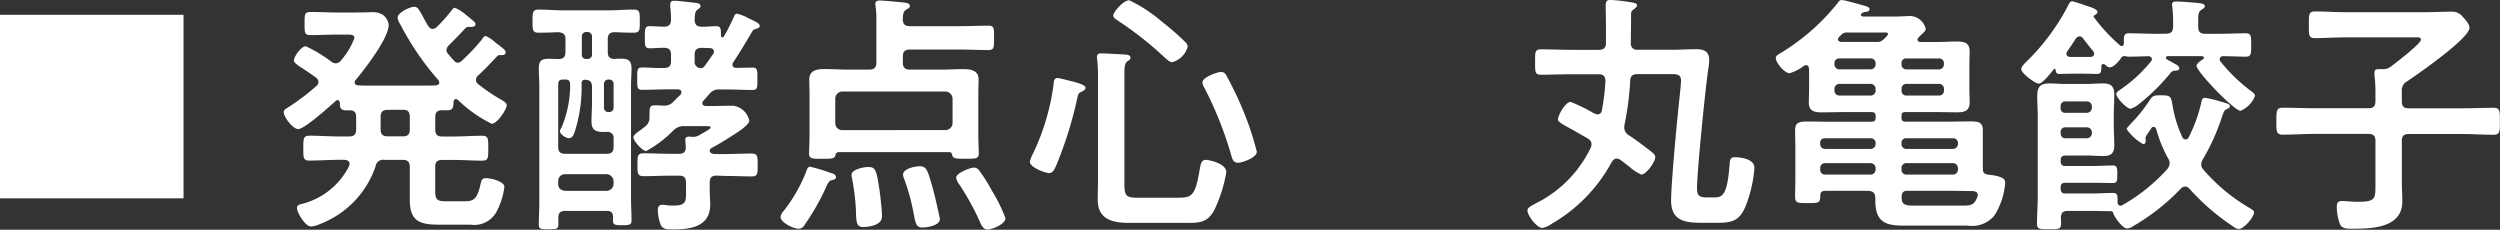 <svg xmlns="http://www.w3.org/2000/svg" width="177.076" height="16.272" viewBox="0 0 177.076 16.272">
  <rect x="0" y="0" width="177.076" height="16.272" fill="#333333" stroke="none"/>
  <g id="発酵点心丸亀餃子" transform="translate(-1468 -333.952)">
    <path id="パス_15808" data-name="パス 15808" d="M9.54,8.728c.342,0,.486.144.486.5v.882c0,.36-.144.5-.486.5H8.46c-.36,0-.5-.162-.5-.5V9.232c0-.36.162-.5.5-.5ZM3.4,7.054a16.687,16.687,0,0,1-2.034,1.53c-.126.072-.27.162-.27.324,0,.324.648,1.188,1.026,1.188.45,0,2.232-1.62,2.646-1.98a.187.187,0,0,1,.144-.072c.108,0,.144.09.162.2,0,.306.036.522.432.522H5.76c.342,0,.468.144.468.486v.864c0,.36-.162.5-.5.5H4.986c-.684,0-1.368-.054-2.052-.054-.45,0-.45.2-.45.882,0,.648-.018.882.432.882.684,0,1.386-.054,2.07-.054H5.4c.18.018.36.072.36.288a.43.43,0,0,1-.036.162A5.15,5.15,0,0,1,2.34,15.406c-.162.036-.306.09-.306.288,0,.288.576,1.3.99,1.3a1.814,1.814,0,0,0,.612-.162A6.691,6.691,0,0,0,7.6,12.742a.541.541,0,0,1,.63-.468H9.54c.342,0,.486.162.486.5V15.1c0,1.53.7,1.764,2.088,1.764h2.2a1.8,1.8,0,0,0,1.818-.846,5.142,5.142,0,0,0,.594-1.818c0-.432-1.026-.63-1.3-.63s-.324.144-.378.378c-.252,1.188-.558,1.26-1.17,1.26H12.6c-.7,0-.774-.144-.774-.81v-1.62c0-.36.144-.5.5-.5H13.1c.684,0,1.368.054,2.052.054.45,0,.432-.216.432-.882,0-.648.018-.882-.432-.882-.684,0-1.368.054-2.052.054H12.33c-.36,0-.5-.144-.5-.5V9.25c0-.342.126-.486.486-.486h.342c.45,0,.45-.216.468-.612.018-.09.054-.18.162-.18a.239.239,0,0,1,.144.054,9.272,9.272,0,0,0,2.394,1.692c.4,0,1.062-1.026,1.062-1.3,0-.2-.252-.324-.468-.45a12.736,12.736,0,0,1-1.53-1.044.4.4,0,0,1-.18-.324.432.432,0,0,1,.162-.306c.468-.432.9-.882,1.332-1.35a.222.222,0,0,1,.18-.09c.162,0,.432.036.432-.2,0-.144-.18-.27-.432-.468-.09-.072-.2-.144-.288-.216a2.554,2.554,0,0,0-.684-.468c-.126,0-.216.144-.27.234a14.021,14.021,0,0,1-1.422,1.512.406.406,0,0,1-.288.144.317.317,0,0,1-.27-.144c-.162-.162-.288-.324-.432-.486a.4.4,0,0,1-.108-.27.489.489,0,0,1,.144-.306c.468-.468.738-.738,1.188-1.224a.429.429,0,0,1,.2-.108c.2,0,.522.054.522-.2,0-.126-.162-.216-.378-.414-.09-.072-.2-.162-.288-.234a3.386,3.386,0,0,0-.774-.5c-.144,0-.216.144-.306.252a9.567,9.567,0,0,1-.99,1.1A.406.406,0,0,1,11.646,3c-.162,0-.234-.108-.324-.216-.162-.27-.288-.5-.378-.684-.288-.522-.378-.666-.612-.666-.288,0-1.17.4-1.17.774a1.078,1.078,0,0,0,.18.45,19.738,19.738,0,0,0,2.7,3.96.32.32,0,0,1,.072.18c0,.144-.108.18-.234.2-.342.018-.684.018-1.026.018H7.326c-.324,0-.63,0-.954-.018-.126-.018-.252-.054-.252-.2a.231.231,0,0,1,.072-.18c.63-.756,2.34-2.952,2.34-3.906A1.062,1.062,0,0,0,8.118,2a1.378,1.378,0,0,0-.846-.18c-.27,0-.612.018-1.044.018h-1.4C4.212,1.834,3.6,1.8,2.988,1.8c-.432,0-.414.2-.414.828,0,.612-.018.81.414.81.612,0,1.224-.036,1.836-.036h.792c.288,0,.486.018.486.252a5.238,5.238,0,0,1-.954,1.584.489.489,0,0,1-.36.2.569.569,0,0,1-.306-.108,9.972,9.972,0,0,0-1.818-1.1c-.342,0-.846.738-.846,1.008,0,.162.27.342.7.612.234.162.54.36.864.594a.456.456,0,0,1,.18.324A.4.4,0,0,1,3.4,7.054ZM21.024,14.47c-.306-.036-.486-.18-.486-.5v-.18a.477.477,0,0,1,.486-.5h2.934a.515.515,0,0,1,.5.5v.18a.5.5,0,0,1-.5.5Zm3.042-5.58a.31.31,0,0,1-.288-.288V6.874a.31.31,0,0,1,.288-.288h.108a.31.31,0,0,1,.288.288V8.6a.31.31,0,0,1-.288.288ZM22.212,3.508A.3.3,0,0,1,22.5,3.22h.144a.31.31,0,0,1,.288.288V4.84a.3.3,0,0,1-.288.288H22.5a.284.284,0,0,1-.288-.288Zm.252,3.1c.342,0,.468.18.468.486V8.242c0,.432-.036.864-.036,1.3,0,.612.27.756.846.756h.234a.423.423,0,0,1,.486.486v.576c0,.342-.144.486-.5.486H21.024c-.342,0-.486-.144-.486-.486V6.928c0-.234.09-.342.342-.342h.18c.216,0,.306.09.324.324a7.766,7.766,0,0,1-.612,3.078.512.512,0,0,0-.108.252c0,.234.432.5.63.5.252,0,.342-.252.414-.45a10.42,10.42,0,0,0,.486-3.42A.239.239,0,0,1,22.464,6.6Zm2.052-1.476c-.342-.018-.468-.162-.468-.5v-.9c0-.324.126-.486.468-.5.45.018.936.036,1.368.036.45,0,.432-.216.432-.81,0-.612.018-.828-.432-.828-.576,0-1.152.054-1.728.054H20.88c-.576,0-1.152-.054-1.746-.054-.432,0-.414.27-.414.828,0,.576-.018.81.432.81.468,0,.936-.018,1.4-.036.36.036.5.144.5.5v.9c0,.324-.126.486-.45.5-.252,0-.486-.018-.738-.018-.522,0-.7.162-.7.684,0,.414.036.81.036,1.206v8.316c0,.5-.036,1.026-.036,1.53,0,.324.108.342.684.342s.7-.018.7-.342V16.36c0-.342.162-.468.486-.468h2.97c.27,0,.414.126.414.4v.27c0,.306.108.342.666.342.5,0,.648-.036.648-.324,0-.522-.036-1.026-.036-1.548V7c0-.4.036-.81.036-1.206,0-.522-.216-.684-.7-.684A4.887,4.887,0,0,0,24.516,5.128Zm7-.36c-.2.288-.4.576-.612.864a.331.331,0,0,1-.252.144.44.44,0,0,1-.45-.5V4.84c0-.342.126-.486.486-.5.2,0,.4.018.612.018.126.018.27.072.27.234A.347.347,0,0,1,31.518,4.768Zm.81,8.64c.63,0,1.26.036,1.908.036.45,0,.432-.216.432-.81,0-.63,0-.81-.45-.81-.63,0-1.26.036-1.89.036h-.72c-.18-.018-.306-.054-.342-.252a.286.286,0,0,1,.144-.18c.468-.252.828-.468,1.278-.756.324-.216,1.386-.828,1.386-1.188A1.354,1.354,0,0,0,32.922,8.44c-.45,0-.882.018-1.314.018h-.63c-.126-.018-.234-.054-.234-.2a.268.268,0,0,1,.072-.162l.414-.468A.835.835,0,0,1,32,7.288h.45c.63,0,1.242.036,1.854.036.36,0,.342-.18.342-.792,0-.576.018-.792-.324-.792-.4,0-.792.018-1.17.018-.144,0-.27-.054-.27-.216a.347.347,0,0,1,.054-.18c.468-.7.882-1.4,1.314-2.124a.426.426,0,0,1,.324-.252c.108-.018.234-.072.234-.2,0-.144-.162-.234-.45-.378-.072-.036-.162-.072-.252-.126a1.183,1.183,0,0,1-.216-.108,3.337,3.337,0,0,0-.684-.252c-.108,0-.18.09-.216.2a15.05,15.05,0,0,1-.72,1.422.1.1,0,0,1-.09.054.1.1,0,0,1-.108-.108c-.018-.45.018-.684-.342-.684s-.7.054-1.062.036c-.324,0-.45-.162-.468-.468.018-.378.018-.594.2-.738.126-.09.216-.144.216-.252,0-.216-.27-.216-.414-.234-.252-.036-1.206-.144-1.44-.144-.18,0-.288.054-.288.27v.18a7.625,7.625,0,0,1,.054.918c-.018.306-.126.45-.468.468-.324,0-.72-.036-1.044-.036-.342,0-.342.2-.342.792,0,.576,0,.774.342.774s.7-.036,1.044-.036c.342.018.468.162.468.5v.432c0,.36-.144.5-.486.5-.522.018-1.062-.036-1.584-.036-.342,0-.324.234-.324.792,0,.594-.018.792.36.792.612,0,1.224-.036,1.836-.036h.7c.126.018.234.054.234.2a.251.251,0,0,1-.054.162l-.5.5a.832.832,0,0,1-.738.288c-.2,0-.4-.018-.594-.018-.4,0-.36.2-.378.792a.776.776,0,0,1-.342.738,3.74,3.74,0,0,1-.36.27c-.252.18-.432.324-.432.468,0,.27.648.972.9.972a8.291,8.291,0,0,0,1.944-1.476,1.028,1.028,0,0,1,.828-.288h1.44c.162,0,.36-.018.36.108,0,.072-.378.288-.612.414-.09.054-.144.09-.18.108a.9.9,0,0,1-.522.126c-.072,0-.144-.018-.216-.018-.162,0-.27.054-.27.252,0,.072.036.36.036.5,0,.342-.162.468-.468.468h-.612c-.63,0-1.26-.036-1.908-.036-.45,0-.432.216-.432.81,0,.576-.018.81.432.81.648,0,1.278-.036,1.908-.036h.612c.342,0,.486.144.486.5v.5c0,.72.072,1.116-.828,1.116a5.058,5.058,0,0,1-.522-.018,1.983,1.983,0,0,0-.324-.036c-.234,0-.324.144-.324.36a2.984,2.984,0,0,0,.2,1.044c.144.342.486.342.846.342,1.26,0,2.664-.18,2.664-1.764,0-.378-.036-.738-.036-1.116v-.432c0-.36.144-.5.5-.5ZM52.218,16.4a11.641,11.641,0,0,0-.972-1.962,10.919,10.919,0,0,0-.882-1.4.477.477,0,0,0-.36-.216c-.288,0-1.278.378-1.278.72a.941.941,0,0,0,.18.414,17.611,17.611,0,0,1,1.512,2.736c.09.216.252.522.522.522C51.246,17.206,52.218,16.846,52.218,16.4Zm-4.644.072a1.786,1.786,0,0,0-.054-.27c-.18-.828-.36-1.656-.612-2.466-.216-.738-.324-1.008-.756-1.008-.324,0-1.188.162-1.188.594a.847.847,0,0,0,.072.288,14.339,14.339,0,0,1,.612,2.124c.2.972.18,1.332.7,1.332C46.692,17.062,47.574,16.918,47.574,16.468Zm-4.1-.18c0-.4-.108-1.35-.162-1.764-.234-1.548-.288-1.746-.81-1.746-.306,0-1.188.162-1.188.558a.912.912,0,0,0,.036.234,17.132,17.132,0,0,1,.27,2.124c.036.918-.018,1.332.54,1.332C42.624,17.026,43.47,16.882,43.47,16.288ZM40.212,13.5c0-.18-.2-.252-.342-.288a11.491,11.491,0,0,0-1.494-.45c-.162,0-.216.18-.306.432a11.146,11.146,0,0,1-1.53,2.664.878.878,0,0,0-.252.45c0,.414.918.846,1.278.846A.5.5,0,0,0,38,16.864a16.4,16.4,0,0,0,1.44-2.5c.216-.468.27-.612.468-.648C40.032,13.678,40.212,13.66,40.212,13.5Zm.45-3.33a.492.492,0,0,1-.5-.5V7.936a.5.5,0,0,1,.5-.5H47.97a.515.515,0,0,1,.5.5V9.664a.5.5,0,0,1-.5.5Zm4.284-7.83c.018-.324,0-.54.234-.7.126-.072.27-.144.27-.252,0-.2-.252-.234-.4-.252C44.766,1.1,43.56.988,43.326.988c-.18,0-.324.036-.324.252a.5.5,0,0,0,.018.162,6.882,6.882,0,0,1,.054,1.062V5.38c0,.342-.144.5-.5.5H40.95c-.5,0-1.008-.036-1.512-.036-.522,0-1.116.054-1.116.738,0,.342.018.684.018,1.026v3.006c0,.2-.036,1.17-.036,1.206,0,.4.27.378.936.378.684,0,.882,0,.936-.27.036-.126.072-.18.216-.2H48.24c.126,0,.162.054.2.18.054.288.27.288.936.288.684,0,.954.018.954-.378,0-.018-.036-1.044-.036-1.206V7.612c0-.342.018-.7.018-1.044,0-.666-.612-.72-1.116-.72s-1.008.036-1.512.036H45.45c-.36,0-.5-.162-.5-.5V4.948c0-.342.144-.486.5-.486h3.618c.648,0,1.278.036,1.926.036.432,0,.414-.2.414-.864,0-.648.036-.864-.414-.864-.648,0-1.278.036-1.926.036H45.45C45.108,2.806,44.964,2.68,44.946,2.338ZM61.668,14.956c-.846,0-1.026-.054-1.026-.954V6.154c0-.4.018-.72.216-.864.126-.09.216-.126.216-.252,0-.162-.18-.2-.306-.216-.252-.018-1.512-.09-1.746-.09-.18,0-.324.036-.324.252a.738.738,0,0,0,.018.2,11,11,0,0,1,.054,1.386V13.7c0,.468-.018.936-.018,1.4,0,1.386,1.044,1.638,2.214,1.638h4.086c.918,0,1.458-.018,1.944-.882a10.04,10.04,0,0,0,.864-2.7c0-.666-1.3-.882-1.458-.882-.324,0-.36.324-.432.72-.324,1.926-.594,1.962-1.62,1.962ZM70.02,11.7a20.135,20.135,0,0,0-.936-2.844,24.5,24.5,0,0,0-1.188-2.5c-.108-.2-.2-.306-.414-.306-.27,0-1.314.378-1.314.738a.863.863,0,0,0,.126.36,25.925,25.925,0,0,1,1.944,4.9c.054.18.126.432.45.432C69.03,12.472,70.02,12.112,70.02,11.7ZM57.888,7.162c0-.18-.522-.342-1.026-.468-.18-.036-.828-.216-.954-.216-.27,0-.27.288-.288.486a16.171,16.171,0,0,1-1.44,4.842,2.139,2.139,0,0,0-.234.612c0,.378,1.062.792,1.368.792.252,0,.378-.27.468-.468a27.417,27.417,0,0,0,1.512-4.788c.072-.288.054-.4.342-.522C57.744,7.378,57.888,7.306,57.888,7.162Zm7.236-2.9a.471.471,0,0,0-.162-.324A19.106,19.106,0,0,0,63.27,2.464,10.338,10.338,0,0,0,60.984.97c-.414,0-1.134.846-1.134,1.08,0,.162.216.288.324.36A23.991,23.991,0,0,1,63.45,4.984c.126.108.4.378.558.378A1.564,1.564,0,0,0,65.124,4.264Zm30.636,8.01c.216.144.432.324.648.486a3.139,3.139,0,0,0,.846.558c.36,0,.99-.918.99-1.224,0-.2-.2-.324-.324-.432-.468-.36-1.08-.828-1.584-1.152a.627.627,0,0,1-.288-.522.876.876,0,0,1,.018-.216,19.681,19.681,0,0,0,.4-3.1c.018-.342.18-.468.522-.468h2.268c.468,0,.81-.018.81.45,0,.342-.126,1.368-.162,1.764-.144,1.332-.54,5.6-.54,6.732,0,1.512,1.08,1.584,2.268,1.584h.99c1.08,0,1.6-.144,2.034-1.206a9.35,9.35,0,0,0,.612-2.682c0-.63-.954-.756-1.368-.756s-.36.234-.414.774c-.162,1.98-.558,2.07-1.026,2.07h-.612c-.486,0-.648-.144-.648-.648,0-1.17.594-7.074.792-8.406a4.422,4.422,0,0,0,.072-.666c0-.7-.468-.774-.954-.774-.522,0-1.026.036-1.548.036H97a.423.423,0,0,1-.486-.486c0-.684.018-1.386.018-2.07a.3.3,0,0,1,.144-.27c.09-.072.27-.18.27-.324s-.162-.162-.45-.216a13.054,13.054,0,0,0-1.44-.162c-.27,0-.324.144-.324.4,0,.45.018.9.018,1.35v1.3c0,.342-.162.486-.5.486h-1.98c-.7,0-1.4-.036-2.106-.036-.45,0-.432.18-.432.882,0,.72-.018.918.432.918.7,0,1.4-.036,2.106-.036H94.23c.324,0,.468.126.486.468a16.518,16.518,0,0,1-.252,2.088c-.036.162-.126.288-.306.288a.97.97,0,0,1-.378-.144,11.1,11.1,0,0,0-1.53-.738c-.4,0-.9.99-.9,1.224,0,.2.27.324.882.666.306.162.7.4,1.206.684.162.108.288.2.288.432a.554.554,0,0,1-.054.234,8.476,8.476,0,0,1-3.852,3.924c-.324.18-.63.306-.63.522,0,.36.666,1.242,1.062,1.242a1.905,1.905,0,0,0,.7-.324,11.134,11.134,0,0,0,4.212-4.356c.09-.126.18-.234.342-.234A.39.39,0,0,1,95.76,12.274Zm18.594-9.018c.18,0,.378-.018.378.108,0,.09-.27.342-.36.414a.552.552,0,0,1-.432.144H111.4c-.108-.018-.216-.054-.216-.18a.268.268,0,0,1,.072-.162l.162-.162a.544.544,0,0,1,.432-.162Zm-3.078,2.61a.354.354,0,0,1-.342-.342v-.09a.331.331,0,0,1,.342-.342h2.232a.331.331,0,0,1,.342.342v.09a.354.354,0,0,1-.342.342ZM113.85,7.36a.346.346,0,0,1-.342.36h-2.232a.346.346,0,0,1-.342-.36V7.234a.354.354,0,0,1,.342-.342h2.232a.354.354,0,0,1,.342.342Zm-3.582,4.14a.331.331,0,0,1-.342-.342v-.072a.313.313,0,0,1,.342-.342h3.24a.331.331,0,0,1,.342.342v.072a.354.354,0,0,1-.342.342Zm3.582,1.476a.354.354,0,0,1-.342.342h-3.24a.331.331,0,0,1-.342-.342V12.85a.331.331,0,0,1,.342-.342h3.24a.354.354,0,0,1,.342.342Zm7.218,1.89c-.18.5-.36.648-.9.648H116.5c-.738,0-.792-.18-.81-.648.018-.288.144-.4.414-.4h2.772c.612,0,1.242.018,1.854.018.162.018.36.072.36.288C121.086,14.812,121.068,14.83,121.068,14.866Zm-1.728-2.358a.354.354,0,0,1,.342.342v.126a.354.354,0,0,1-.342.342h-3.312a.331.331,0,0,1-.342-.342V12.85a.331.331,0,0,1,.342-.342Zm-3.654-1.422a.313.313,0,0,1,.342-.342h3.312a.331.331,0,0,1,.342.342v.072a.354.354,0,0,1-.342.342h-3.312a.331.331,0,0,1-.342-.342Zm2.646-4.194a.346.346,0,0,1,.36.342V7.36a.34.34,0,0,1-.36.36h-2.3a.326.326,0,0,1-.342-.36V7.234a.331.331,0,0,1,.342-.342Zm-2.646-1.458a.313.313,0,0,1,.342-.342h2.3a.326.326,0,0,1,.36.342v.09a.346.346,0,0,1-.36.342h-2.3a.331.331,0,0,1-.342-.342Zm2.448,3.456c.486,0,.99.018,1.476.018.522,0,.9-.09.9-.7,0-.324-.018-.666-.018-1.008V5.6c0-.342.018-.666.018-1.008,0-.612-.378-.7-.918-.7-.486,0-.972.036-1.458.036h-1.116c-.108-.018-.2-.054-.2-.162a.2.2,0,0,1,.072-.162A.611.611,0,0,0,117,3.49c.162-.144.4-.342.4-.486a1.177,1.177,0,0,0-1.062-.918c-.288,0-.666.036-1.044.036h-2.34c-.09-.018-.144-.036-.144-.126a.094.094,0,0,1,.036-.072.4.4,0,0,1,.306-.126c.108-.018.27-.054.27-.18,0-.162-.2-.216-.342-.252-.252-.072-1.44-.414-1.62-.414-.144,0-.216.09-.288.2a15.2,15.2,0,0,1-3.942,3.492c-.234.144-.45.234-.45.414,0,.342.63,1.08.972,1.08a3.036,3.036,0,0,0,.99-.5.32.32,0,0,1,.18-.072c.162,0,.2.144.216.288V7.2c0,.378-.018.7-.018,1.026,0,.594.4.684.9.684s.99-.018,1.476-.018h2.07c.2,0,.27.072.288.27v.126c0,.216-.09.27-.288.288h-2.826c-.576,0-1.17-.018-1.746-.018-.72,0-.846.162-.846.7,0,.324.018.648.018.99v2.394c0,.4-.018.792-.018,1.206,0,.5.18.486.864.486.774,0,.9.018.918-.468,0-.36.108-.4.5-.4h2.9c.342.036.468.126.5.486v.18c0,1.458.612,1.8,1.98,1.8h4.554a2.063,2.063,0,0,0,1.89-.7,5.017,5.017,0,0,0,.774-2.322c0-.234-.09-.36-.576-.486a3,3,0,0,0-.558-.09c-.288-.036-.45-.108-.45-.414V10.2c0-.558-.234-.648-.864-.648-.576,0-1.152.018-1.71.018h-2.916c-.2-.018-.27-.072-.27-.288V9.16c0-.2.072-.27.27-.27Zm8.82,1.422a.321.321,0,0,1,.342-.342h1.53a.354.354,0,0,1,.342.342v.09a.354.354,0,0,1-.342.342H127.3a.321.321,0,0,1-.342-.342Zm.342-1.368a.313.313,0,0,1-.342-.342V8.476a.321.321,0,0,1,.342-.342h1.53a.354.354,0,0,1,.342.342V8.6a.354.354,0,0,1-.342.342Zm-.324,7.416c.018-.342.162-.468.486-.468h1.8c.432,0,.864.018,1.3.018a.174.174,0,0,1,.126.144c.09.288.648,1.08.99,1.08a.837.837,0,0,0,.414-.162,15.074,15.074,0,0,0,3.366-2.646.471.471,0,0,1,.324-.162.432.432,0,0,1,.306.162,15.825,15.825,0,0,0,3.114,2.682.717.717,0,0,0,.378.162c.36,0,1.08-.846,1.08-1.17,0-.126-.126-.2-.36-.342a12.859,12.859,0,0,1-3.222-2.682.561.561,0,0,1-.162-.378.729.729,0,0,1,.126-.378,15.046,15.046,0,0,0,1.35-3.006c.126-.36.144-.432.342-.54.09-.036.216-.09.216-.2,0-.162-.27-.216-.756-.36a7.361,7.361,0,0,0-1.008-.234c-.216,0-.234.2-.27.36a10.613,10.613,0,0,1-.882,2.43.256.256,0,0,1-.234.162.252.252,0,0,1-.216-.162,8.493,8.493,0,0,1-.7-2.268c-.108-.63-.144-.7-.81-.7-.54,0-.594.018-.864.432A10.666,10.666,0,0,1,131.94,9.7c-.144.162-.306.306-.306.4a3.482,3.482,0,0,0,1.17,1.062c.09,0,.18-.072.18-.234,0-.072-.018-.126-.018-.18,0-.108.072-.216.234-.45.054-.072.108-.162.18-.27a.189.189,0,0,1,.162-.09.214.214,0,0,1,.18.144,9.582,9.582,0,0,0,.846,2.088.649.649,0,0,1,.108.36.719.719,0,0,1-.18.414,12.687,12.687,0,0,1-3.168,2.538.171.171,0,0,1-.126.036c-.162,0-.2-.108-.216-.252,0-.414.036-.648-.324-.648-.432,0-.918.036-1.4.036h-1.98c-.234,0-.324-.108-.324-.342v-.072c0-.252.09-.342.342-.342h1.944c.486,0,.99.018,1.4.018.324,0,.324-.18.324-.612,0-.45,0-.63-.324-.63-.468,0-.936.036-1.4.036h-1.962c-.234,0-.324-.108-.324-.342V12.31c0-.234.09-.342.342-.342h1.566c.36,0,.72.036,1.08.036.576,0,.81-.18.81-.774,0-.468-.036-.936-.036-1.4v-.72c0-.486.036-.972.036-1.458,0-.612-.252-.792-.828-.792-.36,0-.7.036-1.062.036H127.17c-.342,0-.666-.036-1.008-.036-.684,0-.864.27-.864.936,0,.432.036.882.036,1.332v5.814c0,.612-.054,1.224-.054,1.836,0,.414.18.414.846.414.684,0,.864,0,.864-.414C126.99,16.63,126.972,16.5,126.972,16.36Zm1.584-12.672c.234.306.468.612.72.9a.347.347,0,0,1,.054.18c0,.144-.108.2-.234.216h-1.44c-.144,0-.288-.054-.288-.216a.328.328,0,0,1,.072-.2c.2-.288.4-.576.576-.864a.387.387,0,0,1,.27-.18A.335.335,0,0,1,128.556,3.688Zm5.148-.342c-.63,0-1.278-.036-1.908-.036-.4,0-.36.234-.36.738-.018.09-.054.162-.162.162a.163.163,0,0,1-.126-.054,12.5,12.5,0,0,1-1.818-1.962.093.093,0,0,1-.036-.072c0-.054.054-.09.09-.108.09-.054.18-.108.18-.216,0-.216-.594-.378-.882-.468a8.493,8.493,0,0,0-.9-.288c-.126,0-.18.09-.234.18A15.517,15.517,0,0,1,124.6,5.254c-.144.144-.432.4-.432.594,0,.306.99,1.026,1.242,1.026.27,0,.864-.774,1.044-.99.018-.036.036-.054.072-.054a.08.08,0,0,1,.072.054c.018.2.054.306.288.306.2,0,.54-.018.882-.018h.882c.36,0,.7.018.882.018.288,0,.306-.144.306-.54a.147.147,0,0,1,.144-.162.163.163,0,0,1,.126.054c.108.09.18.18.342.18.252,0,.648-.45.792-.666a.228.228,0,0,1,.234-.126.447.447,0,0,1,.144.018.612.612,0,0,0,.18.018c.414,0,.954-.018,1.386-.036.126.018.234.072.234.216a.228.228,0,0,1-.072.162,10.01,10.01,0,0,1-2.07,1.926c-.288.2-.378.252-.378.378,0,.27.738,1.044,1.008,1.044a1.557,1.557,0,0,0,.558-.306,14.194,14.194,0,0,0,2.232-2.178A.513.513,0,0,1,135,5.956c.108,0,.36,0,.36-.162s-.144-.234-.576-.468c-.09-.054-.18-.09-.288-.162a.168.168,0,0,1-.09-.126c0-.072.072-.108.144-.108h2.412c.072,0,.144.036.144.108,0,.09-.072.108-.144.162-.108.072-.378.252-.378.414,0,.414,2.664,3.186,3.114,3.186a1.863,1.863,0,0,0,1.026-1.062c0-.126-.126-.216-.216-.288a11.8,11.8,0,0,1-2.214-2.124.258.258,0,0,1-.072-.18.228.228,0,0,1,.252-.216c.54,0,1.062.036,1.6.036.378,0,.378-.2.378-.828s0-.828-.378-.828c-.648,0-1.278.036-1.908.036H137.2c-.36,0-.5-.144-.5-.5V2.41c0-.432.018-.63.216-.756.126-.09.252-.144.252-.252,0-.2-.288-.216-.468-.234-.342-.036-1.206-.108-1.512-.108-.162,0-.342,0-.342.216,0,.054.018.108.018.162a9.246,9.246,0,0,1,.054,1.4c0,.36-.144.5-.5.5Zm17.82,3.348c.738-.5,4.392-3.024,4.392-3.78,0-.252-.306-.594-.468-.756a.938.938,0,0,0-.828-.378c-.63,0-1.26.036-1.89.036h-5.6c-.72,0-1.44-.054-2.16-.054-.45,0-.432.234-.432.954,0,.684-.036.936.432.936.72,0,1.44-.054,2.16-.054h4.86c.234,0,.486-.036.486.162,0,.288-1.8,1.656-2.106,1.89a.88.88,0,0,1-.558.2h-.306c-.18,0-.324.018-.324.252v.162a8.859,8.859,0,0,1,.072,1.206v.648c0,.36-.144.5-.5.5h-3.8c-.756,0-1.512-.036-2.268-.036-.45,0-.45.234-.45.954,0,.7-.018.954.45.954.756,0,1.512-.054,2.268-.054h3.8c.36,0,.5.144.5.5V14.02c0,1.008.018,1.224-1.26,1.224-.2,0-.522-.018-.72-.036-.108,0-.288-.018-.4-.018-.288,0-.36.162-.36.414a3.621,3.621,0,0,0,.234,1.242c.144.324.558.306.954.306,1.4,0,3.456-.09,3.456-1.944,0-.45-.036-.918-.036-1.386v-2.88c0-.36.144-.5.5-.5h3.726c.756,0,1.512.054,2.268.054.468,0,.45-.252.45-.954,0-.72.018-.954-.45-.954-.756,0-1.512.036-2.268.036h-3.726c-.36,0-.5-.144-.5-.5V7.45A.738.738,0,0,1,151.524,6.694Z" transform="translate(1487 333)" fill="#fff"/>
    <rect id="長方形_28346" data-name="長方形 28346" width="13" height="13" transform="translate(1468 335)" fill="#fff"/>
  </g>
</svg>
